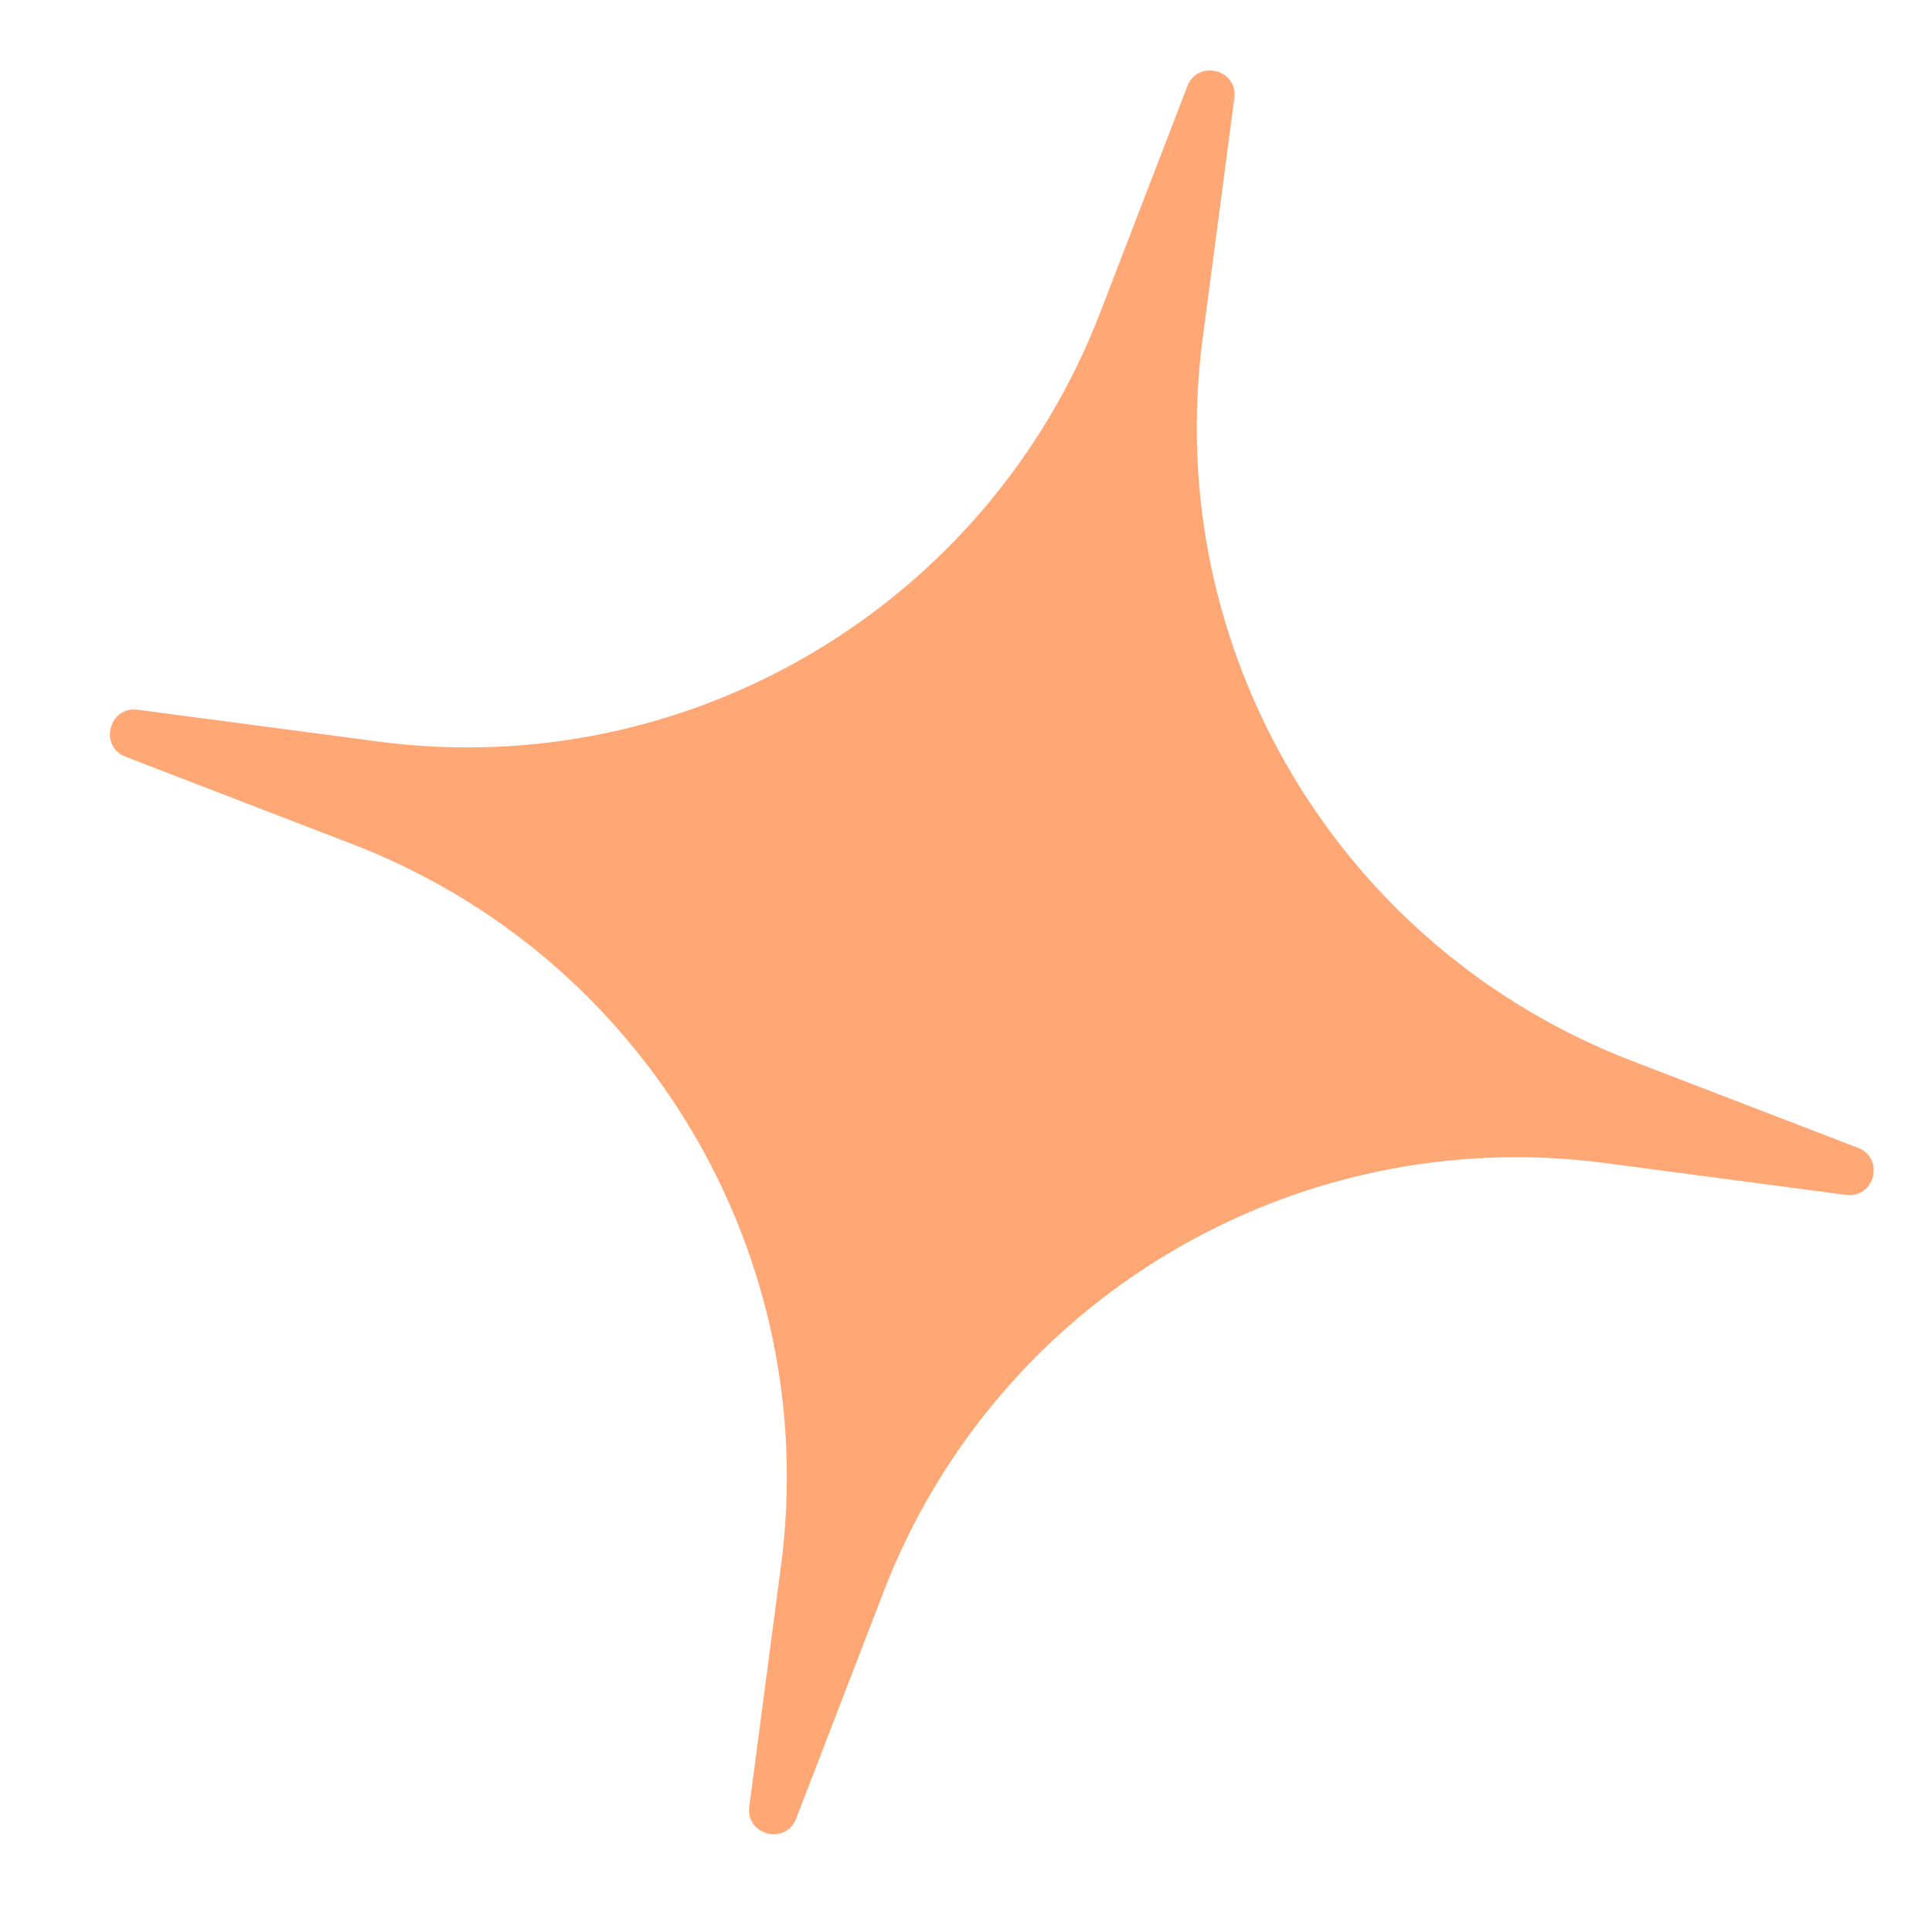 <?xml version="1.0" encoding="UTF-8"?> <svg xmlns="http://www.w3.org/2000/svg" width="17" height="17" viewBox="0 0 17 17" fill="none"><path d="M10.448 0.758C10.539 0.521 10.895 0.611 10.861 0.864L10.582 2.981C10.221 5.716 11.781 8.342 14.355 9.333L16.349 10.1C16.586 10.192 16.496 10.547 16.243 10.514L14.125 10.234C11.391 9.873 8.765 11.433 7.774 14.008L7.006 16.001C6.915 16.239 6.559 16.148 6.593 15.896L6.872 13.778C7.233 11.043 5.673 8.417 3.099 7.427L1.106 6.659C0.868 6.568 0.958 6.212 1.211 6.245L3.329 6.525C6.063 6.886 8.689 5.326 9.68 2.752L10.448 0.758Z" fill="#FFA875"></path></svg> 